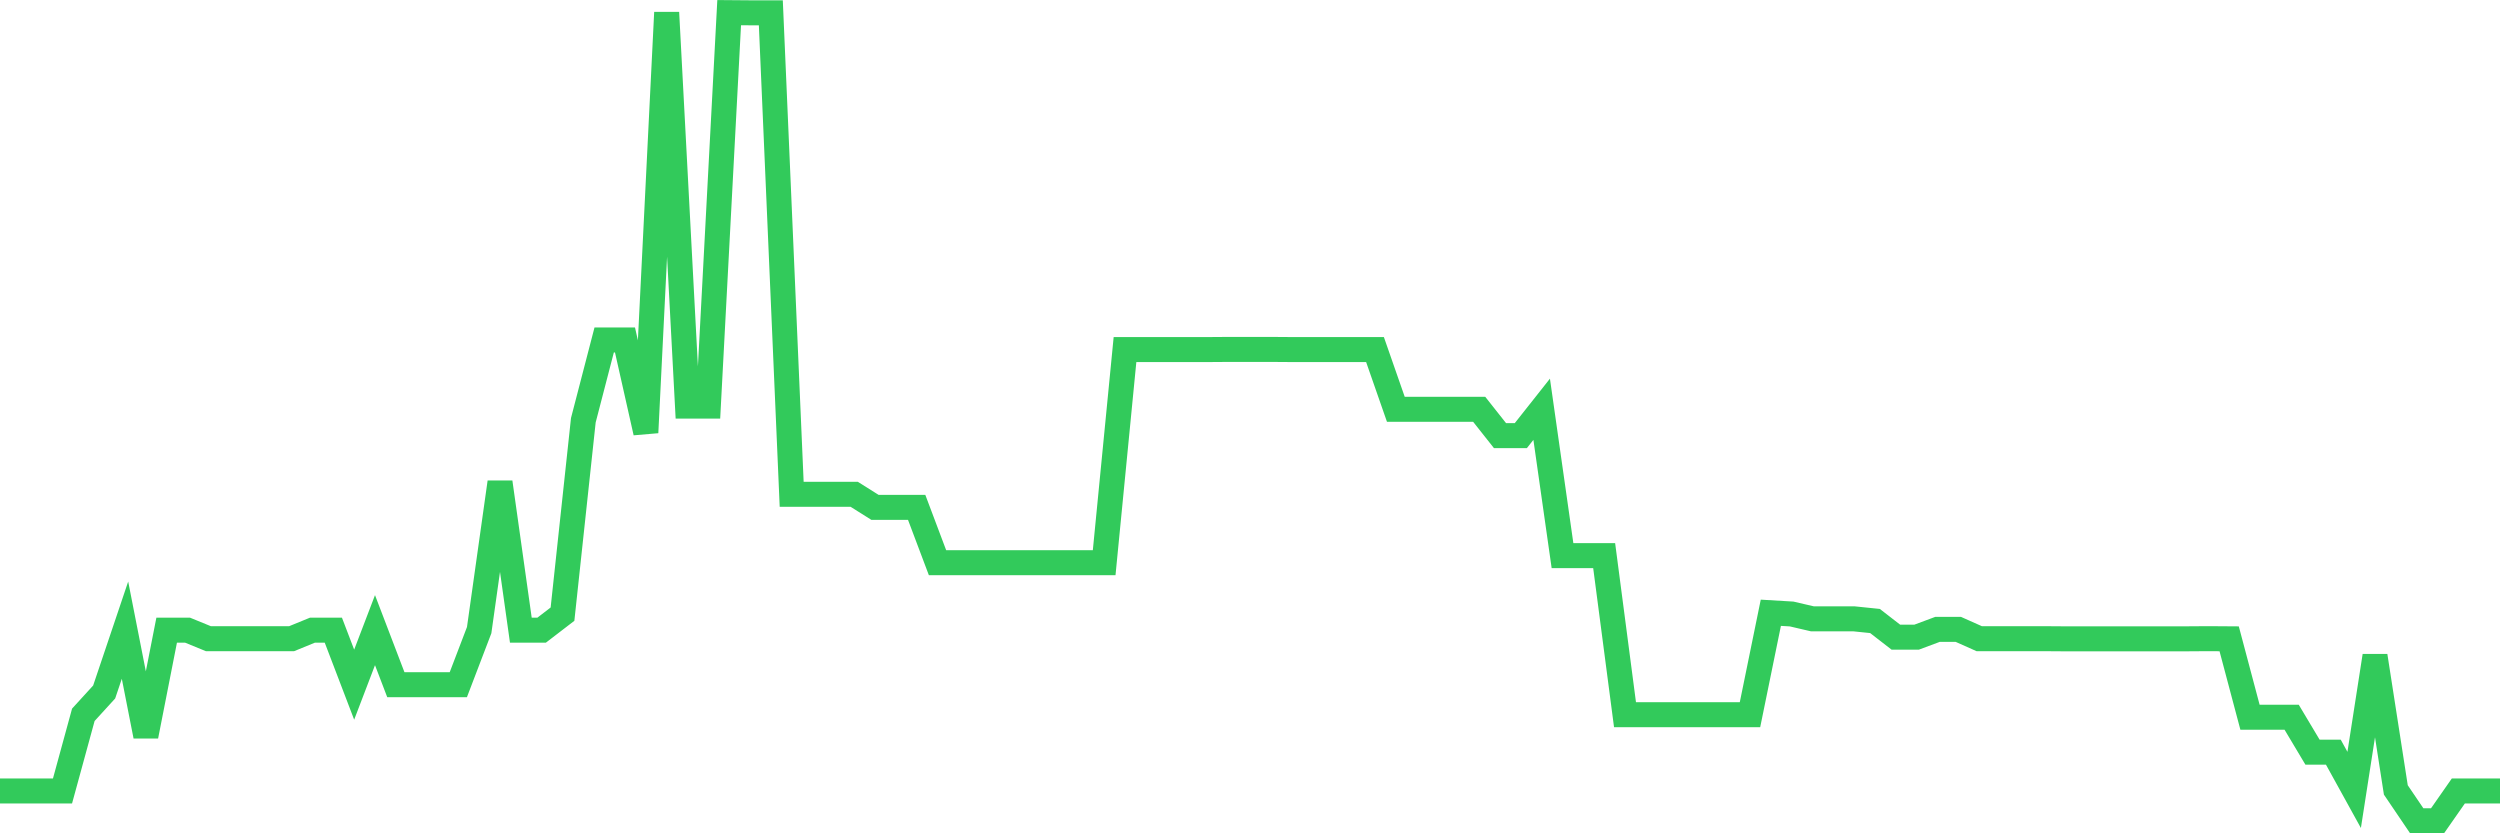 <svg
  xmlns="http://www.w3.org/2000/svg"
  xmlns:xlink="http://www.w3.org/1999/xlink"
  width="120"
  height="40"
  viewBox="0 0 120 40"
  preserveAspectRatio="none"
>
  <polyline
    points="0,37.967 1,37.967 2,37.967 3,37.967 4,34.311 5,33.215 6,30.247 7,35.335 8,30.247 9,30.247 10,30.656 11,30.656 12,30.656 13,30.656 14,30.656 15,30.247 16,30.247 17,32.864 18,30.247 19,32.864 20,32.864 21,32.864 22,32.864 23,30.247 24,23.147 25,30.247 26,30.247 27,29.479 28,20.172 29,16.319 30,16.319 31,20.764 32,0.6 33,19.492 34,19.492 35,0.607 36,0.615 37,0.615 38,23.725 39,23.725 40,23.725 41,23.725 42,24.354 43,24.354 44,24.354 45,27.008 46,27.008 47,27.008 48,27.008 49,27.008 50,27.008 51,27.008 52,27.008 53,27.008 54,16.779 55,16.779 56,16.779 57,16.779 58,16.779 59,16.772 60,16.772 61,16.772 62,16.779 63,16.779 64,16.779 65,16.779 66,16.779 67,19.645 68,19.645 69,19.645 70,19.645 71,19.645 72,20.91 73,20.91 74,19.645 75,26.671 76,26.671 77,26.671 78,34.304 79,34.304 80,34.304 81,34.304 82,34.304 83,34.304 84,34.304 85,29.413 86,29.472 87,29.705 88,29.705 89,29.705 90,29.808 91,30.583 92,30.583 93,30.21 94,30.21 95,30.656 96,30.656 97,30.656 98,30.656 99,30.663 100,30.663 101,30.663 102,30.663 103,30.663 104,30.663 105,30.663 106,30.656 107,30.663 108,34.428 109,34.428 110,34.428 111,36.103 112,36.103 113,37.916 114,31.482 115,37.916 116,39.393 117,39.4 118,37.967 119,37.967 120,37.967"
    fill="none"
    stroke="#32ca5b"
    stroke-width="1.2"
  >
  </polyline>
</svg>